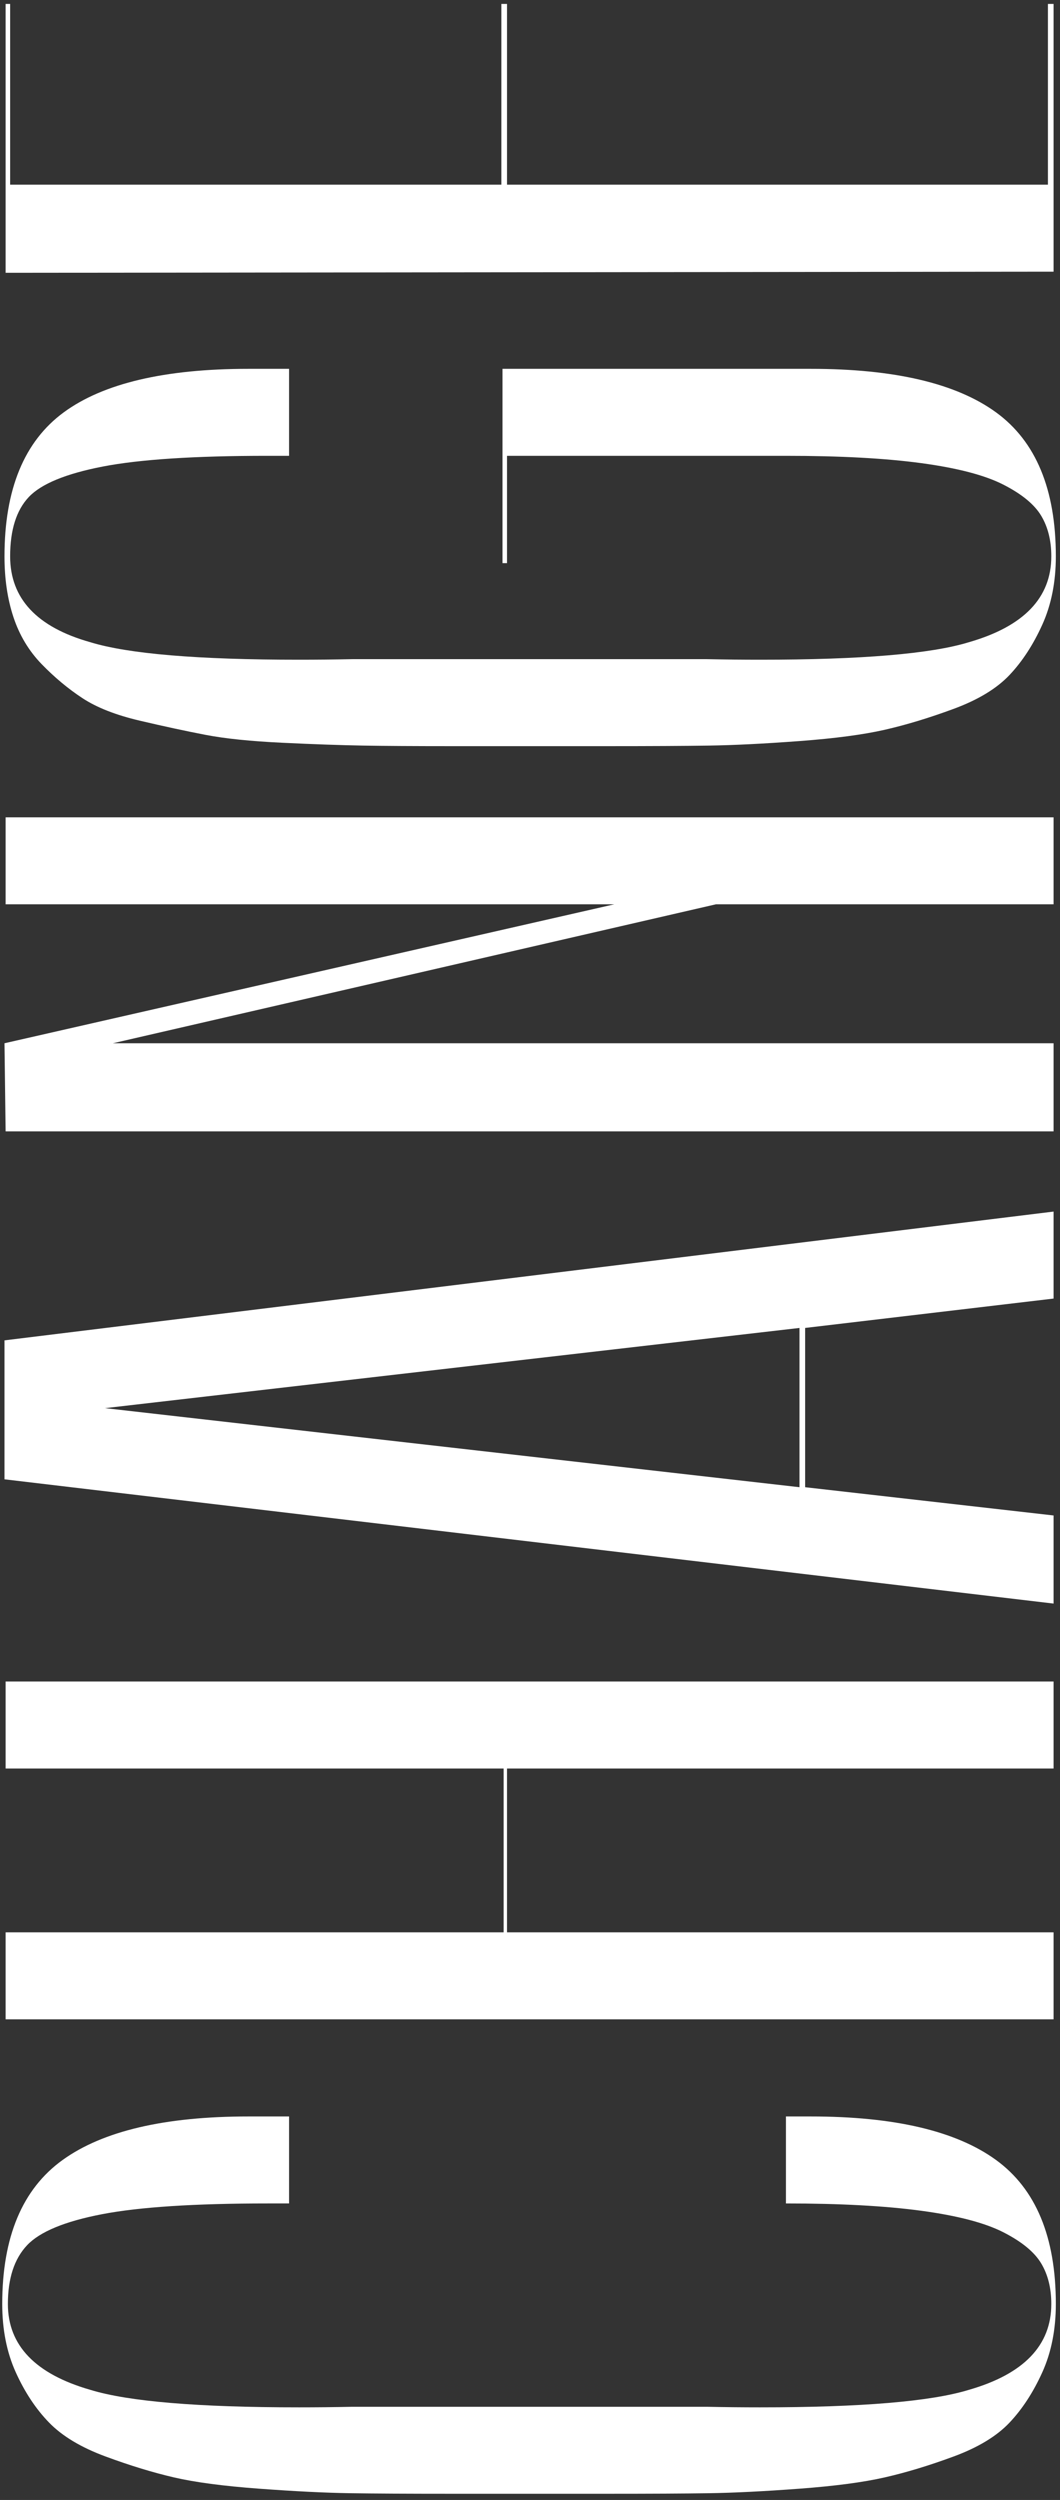 <svg width="165" height="389" viewBox="0 0 165 389" fill="none" xmlns="http://www.w3.org/2000/svg">
<rect x="0" y="0" width="165" height="389" fill="#333333" stroke="none"/>
<path d="M94.742 388.035L70.133 388.035C63.57 388.035 58.355 388.006 54.488 387.947C50.621 387.889 45.904 387.654 40.338 387.244C34.772 386.834 30.348 386.248 27.066 385.486C23.785 384.725 20.24 383.641 16.432 382.234C12.623 380.828 9.693 379.07 7.643 376.961C5.592 374.852 3.863 372.244 2.457 369.139C1.051 366.033 0.348 362.488 0.348 358.504C0.348 348.074 3.482 340.604 9.752 336.092C16.021 331.58 25.66 329.324 38.668 329.324L44.996 329.324L44.996 342.859L41.656 342.859C30.289 342.859 21.705 343.416 15.904 344.529C10.104 345.643 6.207 347.254 4.215 349.363C2.223 351.473 1.227 354.52 1.227 358.504C1.227 364.949 5.504 369.402 14.059 371.863C19.977 373.68 30.816 374.588 46.578 374.588C49.215 374.588 51.969 374.559 54.84 374.5L110.035 374.5C112.906 374.559 115.66 374.588 118.297 374.588C134.059 374.588 144.898 373.68 150.816 371.863C159.371 369.402 163.648 364.949 163.648 358.504C163.648 356.043 163.121 353.934 162.066 352.176C161.012 350.418 159.049 348.807 156.178 347.342C153.307 345.877 149.059 344.764 143.434 344.002C137.809 343.24 130.777 342.859 122.34 342.859L122.34 329.324L126.207 329.324C139.215 329.324 148.824 331.58 155.035 336.092C161.246 340.604 164.352 348.074 164.352 358.504C164.352 362.488 163.648 366.033 162.242 369.139C160.836 372.244 159.137 374.852 157.145 376.961C155.152 379.07 152.252 380.828 148.443 382.234C144.635 383.641 141.061 384.725 137.721 385.486C134.381 386.248 129.957 386.834 124.449 387.244C118.941 387.654 114.254 387.889 110.387 387.947C106.52 388.006 101.305 388.035 94.742 388.035ZM164 314.207L0.875 314.207L0.875 300.672L78.394 300.672L78.394 275.184L0.875 275.184L0.875 261.648L164 261.648L164 275.184L78.922 275.184L78.922 300.672L164 300.672L164 314.207ZM164 249.52L0.699 230.184L0.699 208.562L164 188.523L164 196.082L164 202.059L125.328 206.629L125.328 231.414L164 235.809L164 237.918L164 249.52ZM124.449 231.414L124.449 206.629L16.344 219.109L124.449 231.414ZM164 176.043L0.875 176.043L0.699 162.332L95.621 140.711L0.875 140.711L0.875 127.176L164 127.176L164 140.711L111.441 140.711L17.574 162.332L164 162.332L164 176.043ZM94.742 116.102L70.133 116.102C64.508 116.102 59.967 116.072 56.51 116.014C53.053 115.955 48.863 115.809 43.941 115.574C39.02 115.34 35.035 114.93 31.988 114.344C28.941 113.758 25.543 113.025 21.793 112.146C18.043 111.268 15.055 110.096 12.828 108.631C10.601 107.166 8.492 105.408 6.5 103.357C4.508 101.307 3.043 98.875 2.105 96.062C1.168 93.25 0.699 90.086 0.699 86.57C0.699 76.141 3.775 68.67 9.928 64.158C16.08 59.647 25.66 57.391 38.668 57.391L44.996 57.391L44.996 70.926L41.656 70.926C30.289 70.926 21.734 71.482 15.992 72.596C10.25 73.709 6.412 75.291 4.479 77.342C2.545 79.393 1.578 82.469 1.578 86.57C1.578 93.133 5.738 97.586 14.059 99.93C19.977 101.746 30.816 102.654 46.578 102.654C49.215 102.654 51.969 102.625 54.84 102.566L110.035 102.566C112.906 102.625 115.66 102.654 118.297 102.654C134.059 102.654 144.898 101.746 150.816 99.93C159.371 97.469 163.648 93.016 163.648 86.57C163.648 84.109 163.121 82 162.066 80.242C161.012 78.484 159.049 76.873 156.178 75.408C153.307 73.943 149.059 72.83 143.434 72.068C137.809 71.307 130.777 70.926 122.34 70.926L78.922 70.926L78.922 87.625L78.219 87.625L78.219 57.391L126.207 57.391C139.215 57.391 148.824 59.647 155.035 64.158C161.246 68.67 164.352 76.141 164.352 86.57C164.352 90.555 163.648 94.1 162.242 97.205C160.836 100.311 159.137 102.918 157.145 105.027C155.152 107.137 152.252 108.895 148.443 110.301C144.635 111.707 141.061 112.791 137.721 113.553C134.381 114.314 129.957 114.9 124.449 115.311C118.941 115.721 114.254 115.955 110.387 116.014C106.52 116.072 101.305 116.102 94.742 116.102ZM0.875 42.449L0.875 0.613L1.578 0.613L1.578 28.738L78.043 28.738L78.043 0.613L78.922 0.613L78.922 28.738L163.121 28.738L163.121 0.613L164 0.613L164 42.273L0.875 42.449Z" fill="white"/>
</svg>
